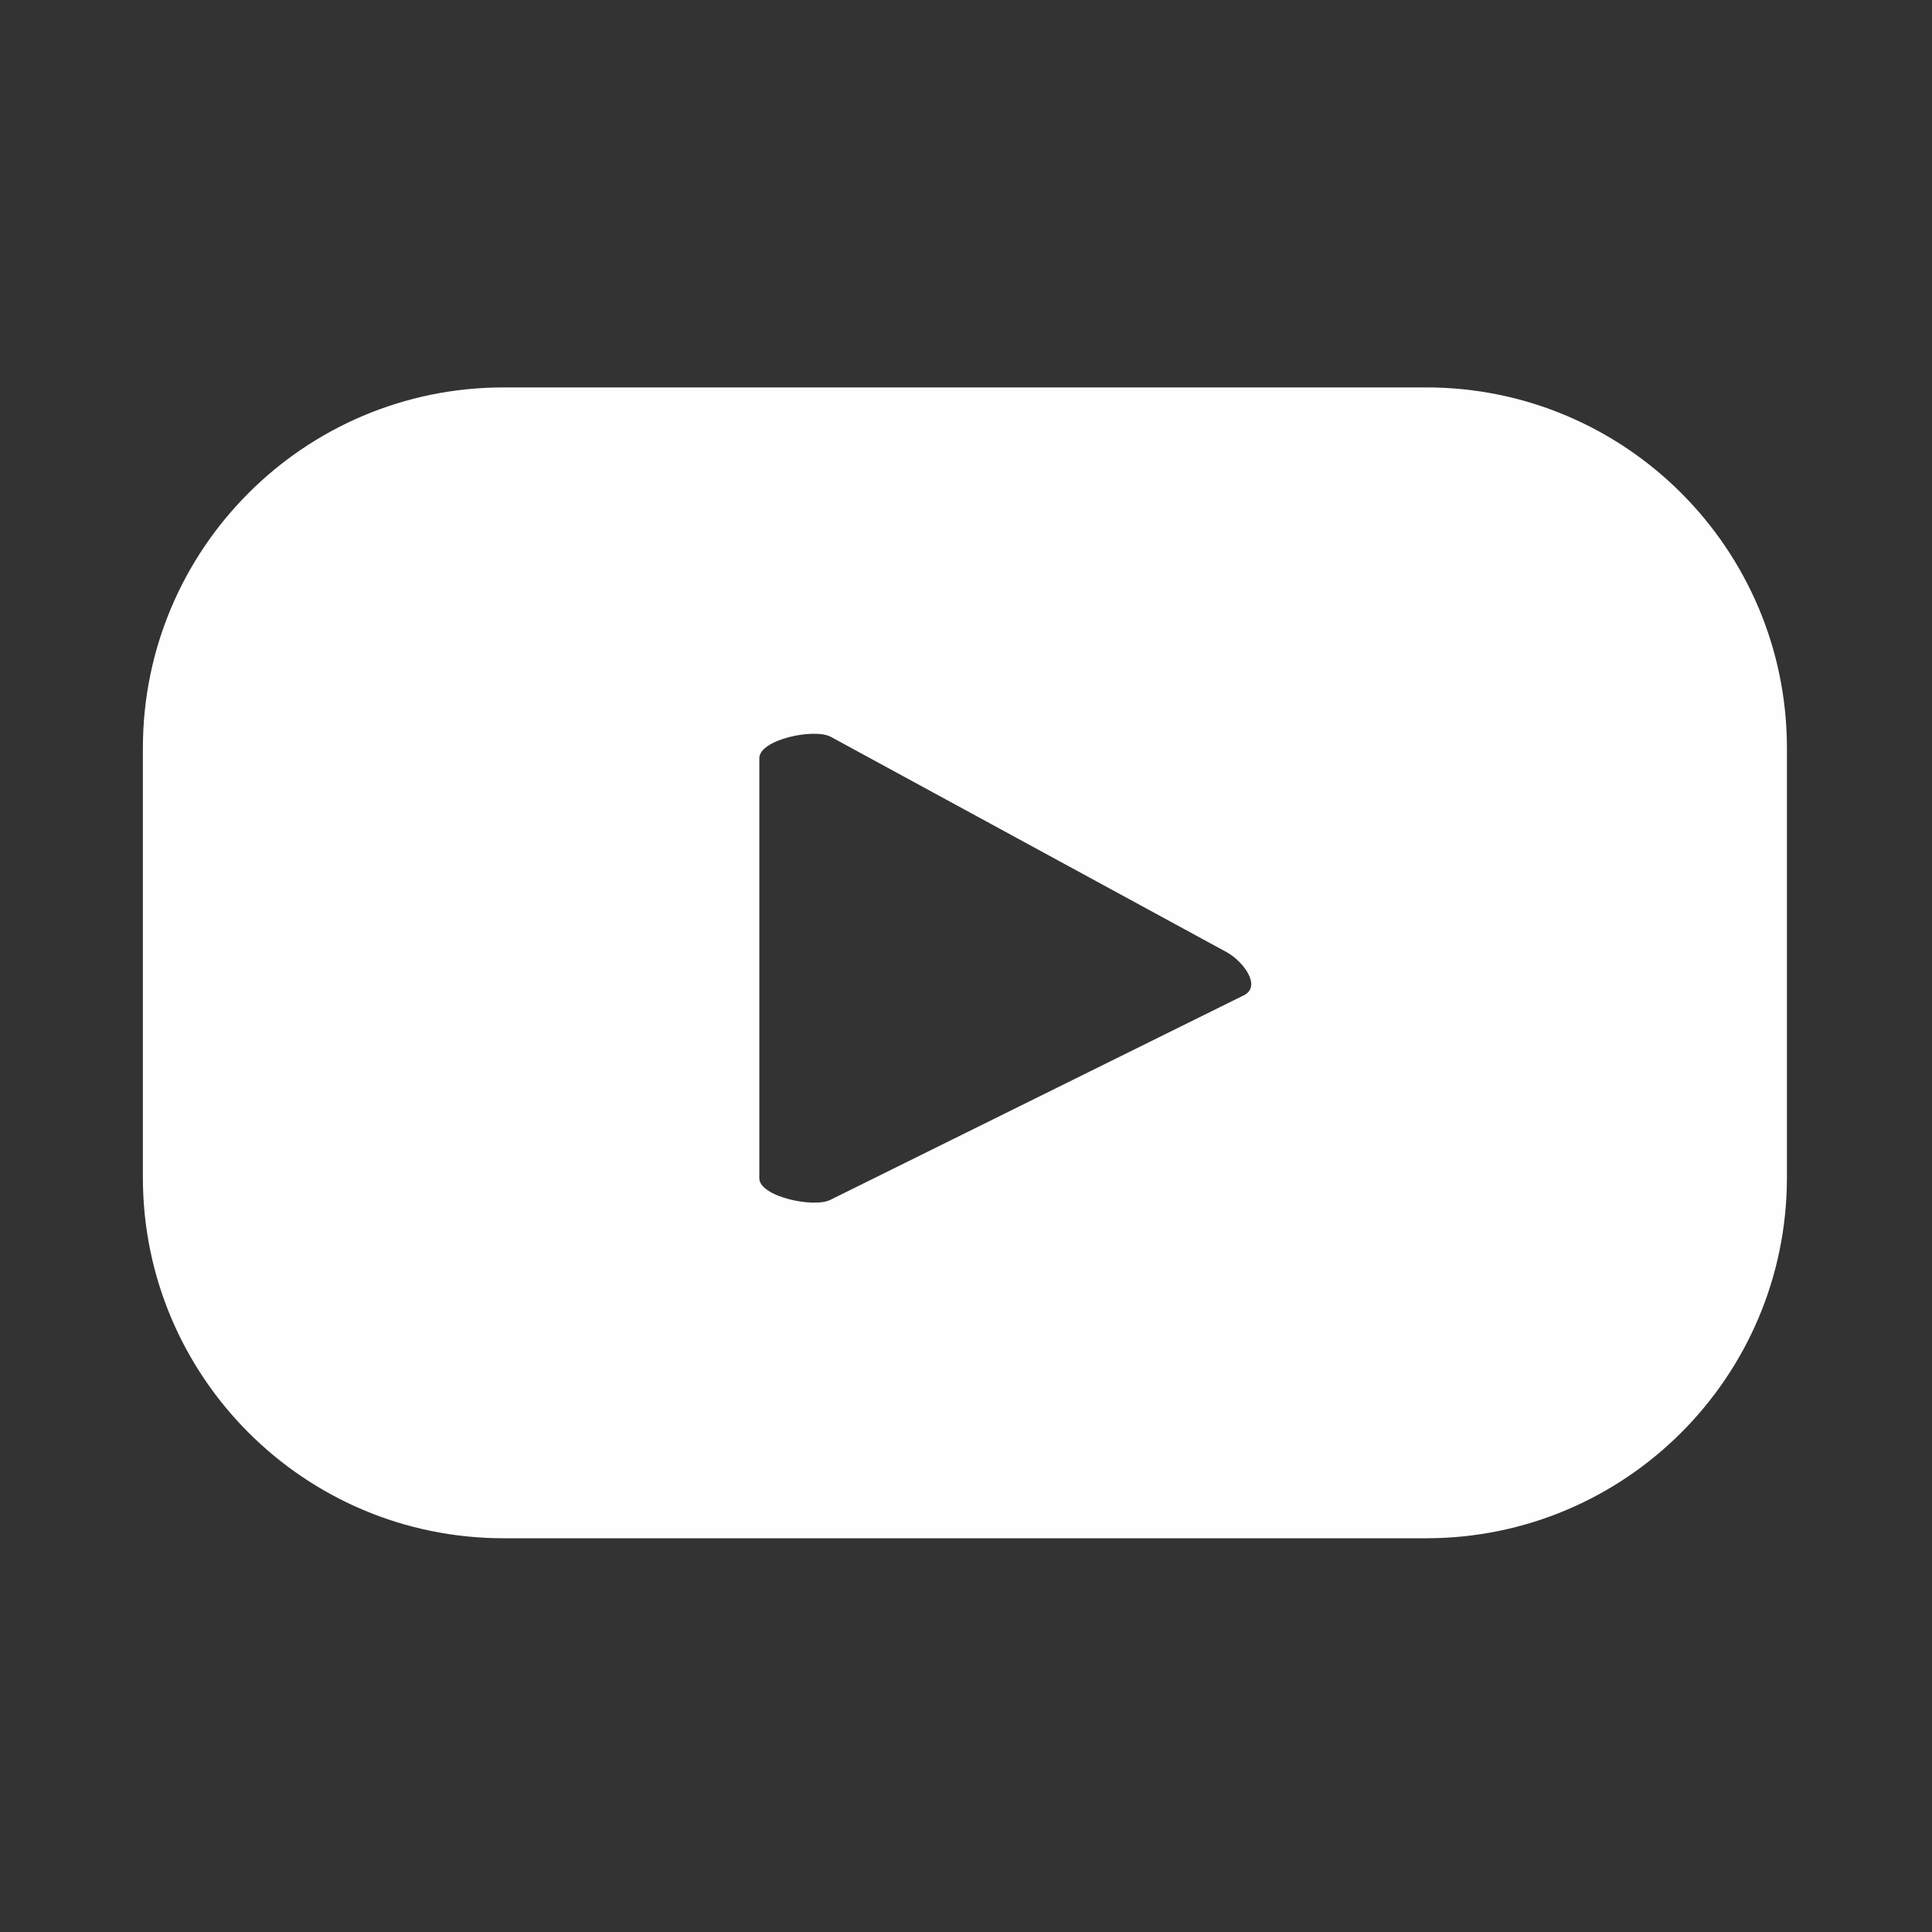 <?xml version="1.0" encoding="UTF-8" standalone="no"?>
<!DOCTYPE svg PUBLIC "-//W3C//DTD SVG 1.1//EN" "http://www.w3.org/Graphics/SVG/1.1/DTD/svg11.dtd">
<svg width="100%" height="100%" viewBox="0 0 268 268" version="1.1" xmlns="http://www.w3.org/2000/svg" xmlns:xlink="http://www.w3.org/1999/xlink" xml:space="preserve" xmlns:serif="http://www.serif.com/" style="fill-rule:evenodd;clip-rule:evenodd;stroke-linejoin:round;stroke-miterlimit:2;">
    <rect x="0" y="0" width="268" height="268" fill="#333333" stroke="none"/>
    <g id="Artboard1" transform="matrix(0.69,0,0,0.69,0,0)">
        <rect x="0" y="0" width="386.973" height="386.969" style="fill:none;"/>
        <g transform="matrix(1.449,0,0,1.449,-4931.16,-692.78)">
            <path d="M3575.8,616.16L3518.4,644.555C3516.15,645.773 3508.5,644.145 3508.5,641.586L3508.5,583.297C3508.5,580.703 3516.21,579.078 3518.46,580.363L3573.41,610.254C3575.71,611.566 3578.13,614.898 3575.8,616.16ZM3651.07,581.914C3651.07,554.27 3628.66,531.859 3601.02,531.859L3473.02,531.859C3445.37,531.859 3422.97,554.27 3422.97,581.914L3422.97,641.477C3422.97,669.121 3445.37,691.531 3473.02,691.531L3601.02,691.531C3628.66,691.531 3651.07,669.121 3651.07,641.477L3651.07,581.914" style="fill:rgb(254,254,254);fill-rule:nonzero;"/>
        </g>
    </g>
</svg>
